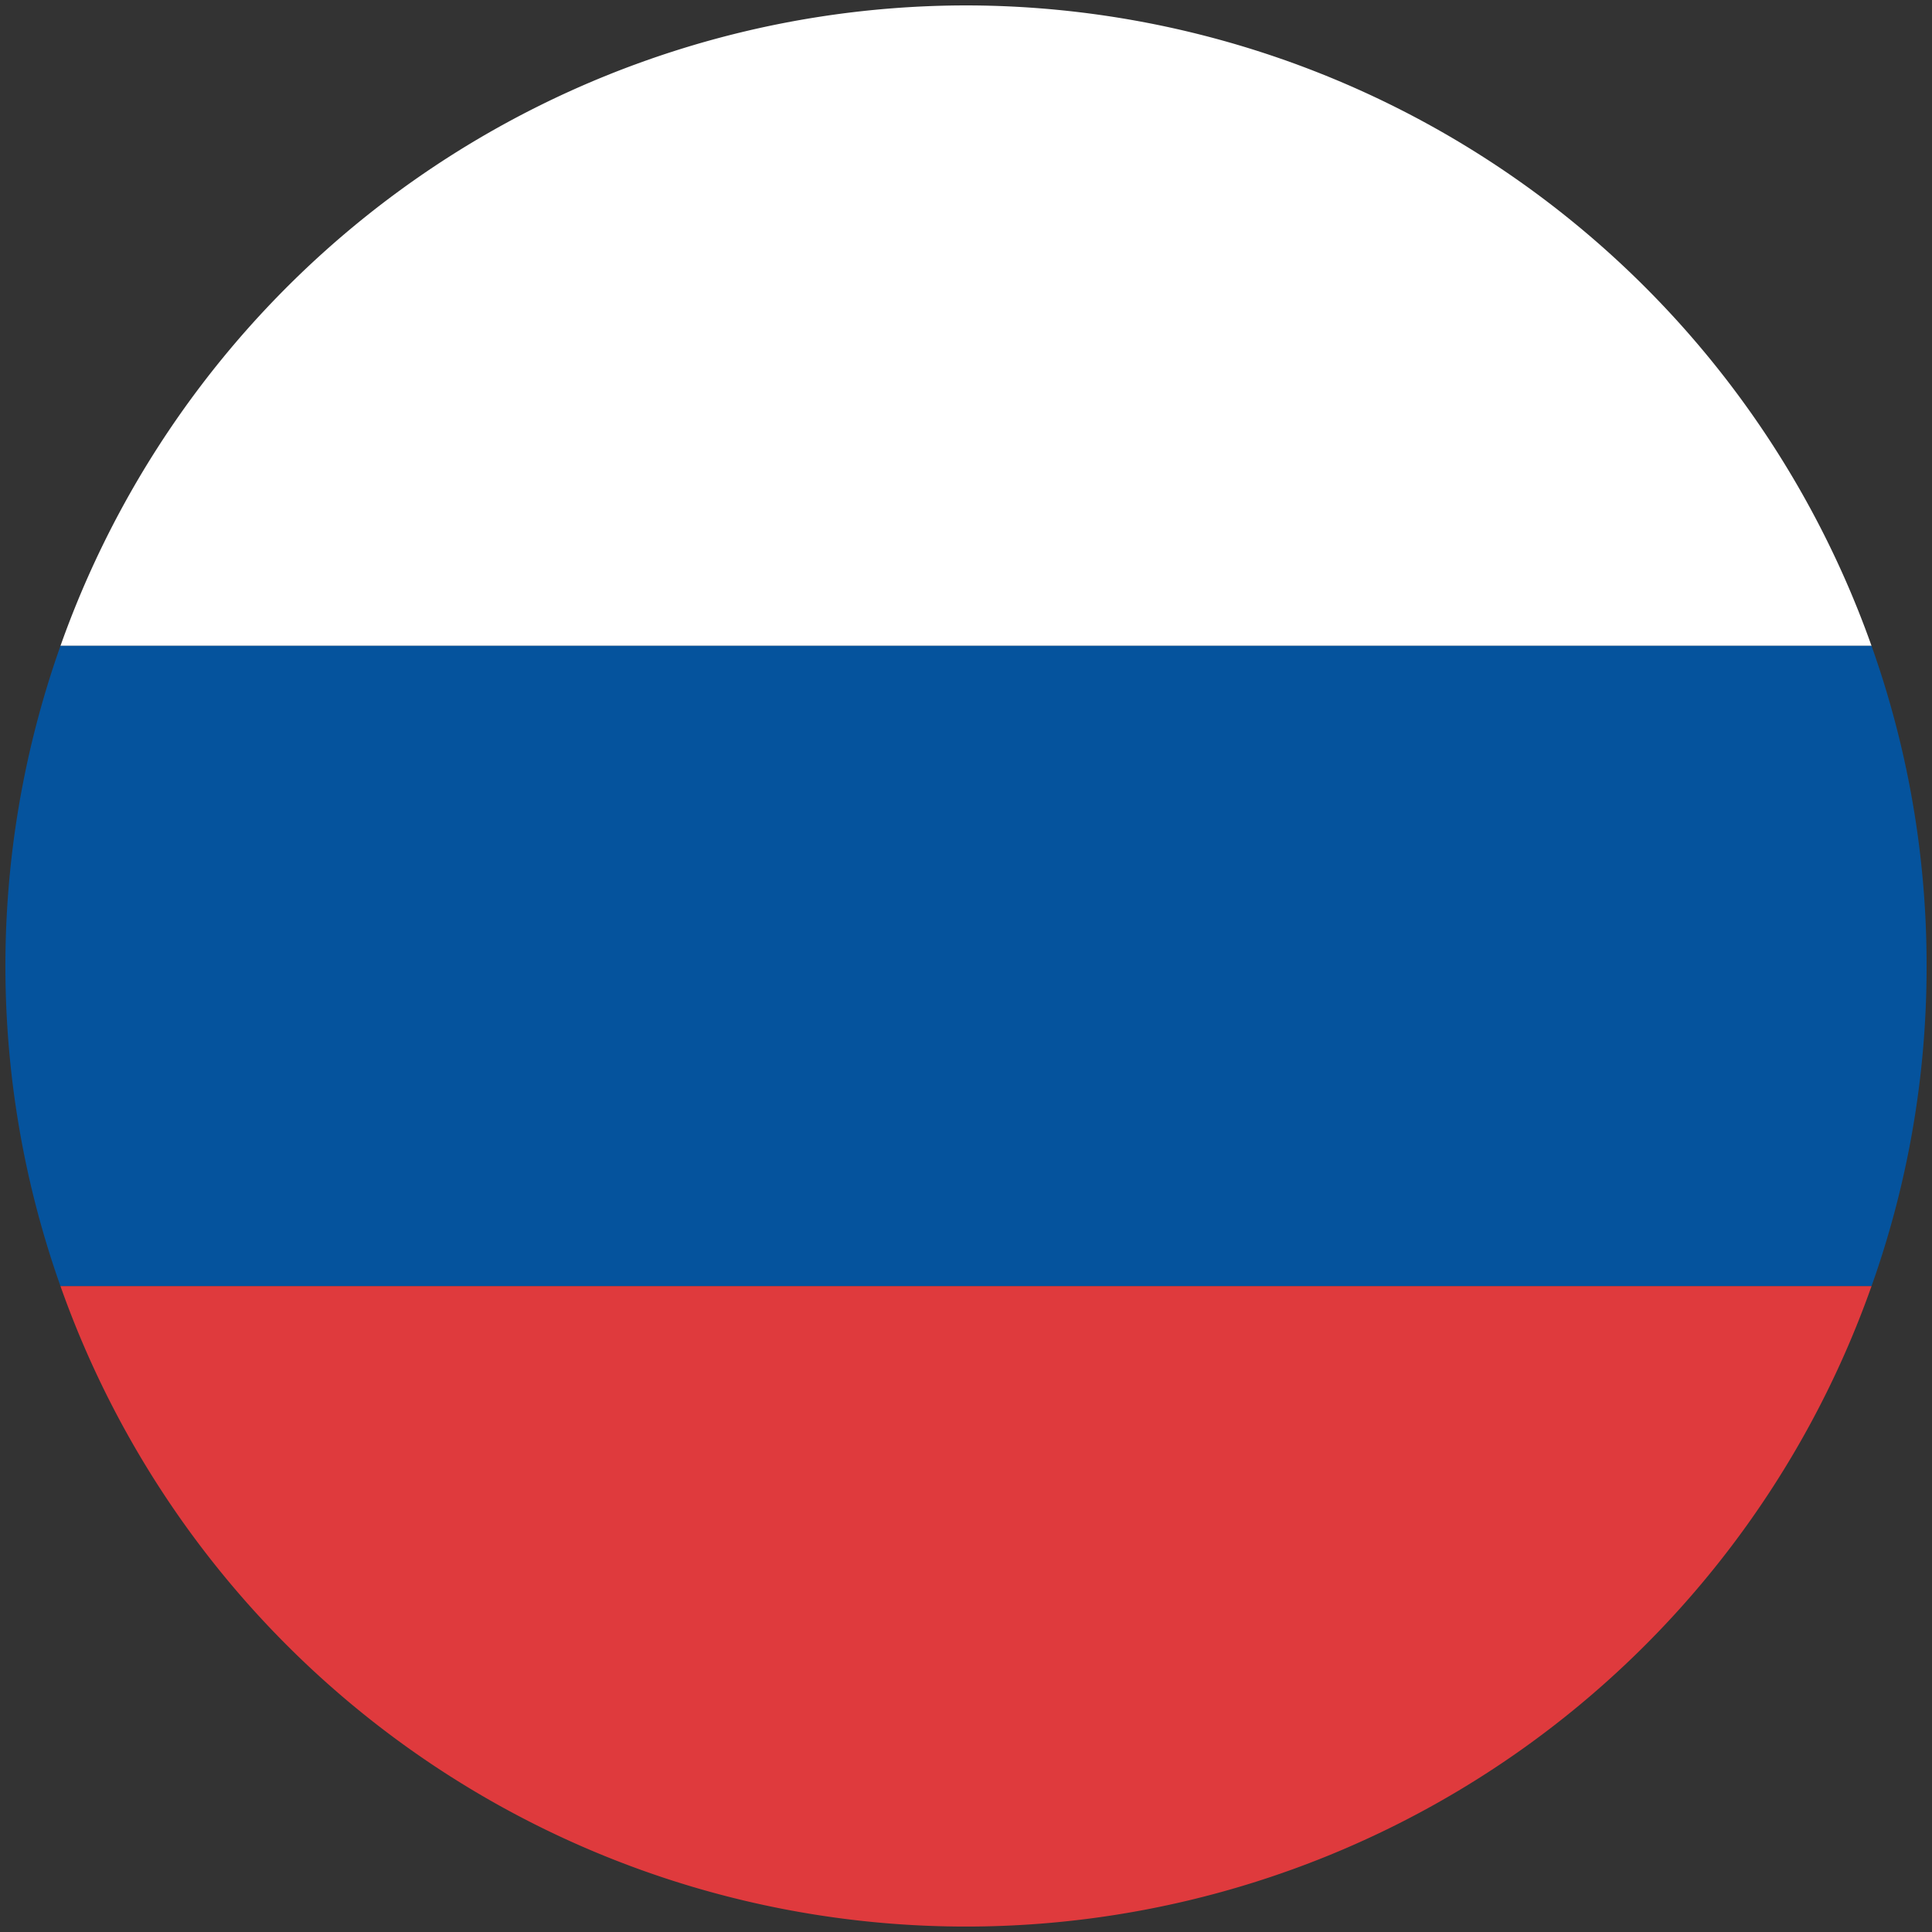 <svg id="Layer_1" data-name="Layer 1" xmlns="http://www.w3.org/2000/svg" viewBox="0 0 100 100">
  <rect x="0" y="0" width="100" height="100" fill="#333333" stroke="none"/>
  <g>
    <path d="M50,.28A49.78,49.78,0,0,0,3.13,33.43H96.87A49.78,49.78,0,0,0,50,.28Z" fill="#fff"/>
    <path d="M99.72,50a49.22,49.22,0,0,0-2.85-16.57H3.13a49.59,49.59,0,0,0,0,33.14H96.87A49.26,49.26,0,0,0,99.72,50Z" fill="#05539d"/>
    <path d="M3.13,66.57a49.71,49.71,0,0,0,93.74,0Z" fill="#df3a3d"/>
  </g>
</svg>
